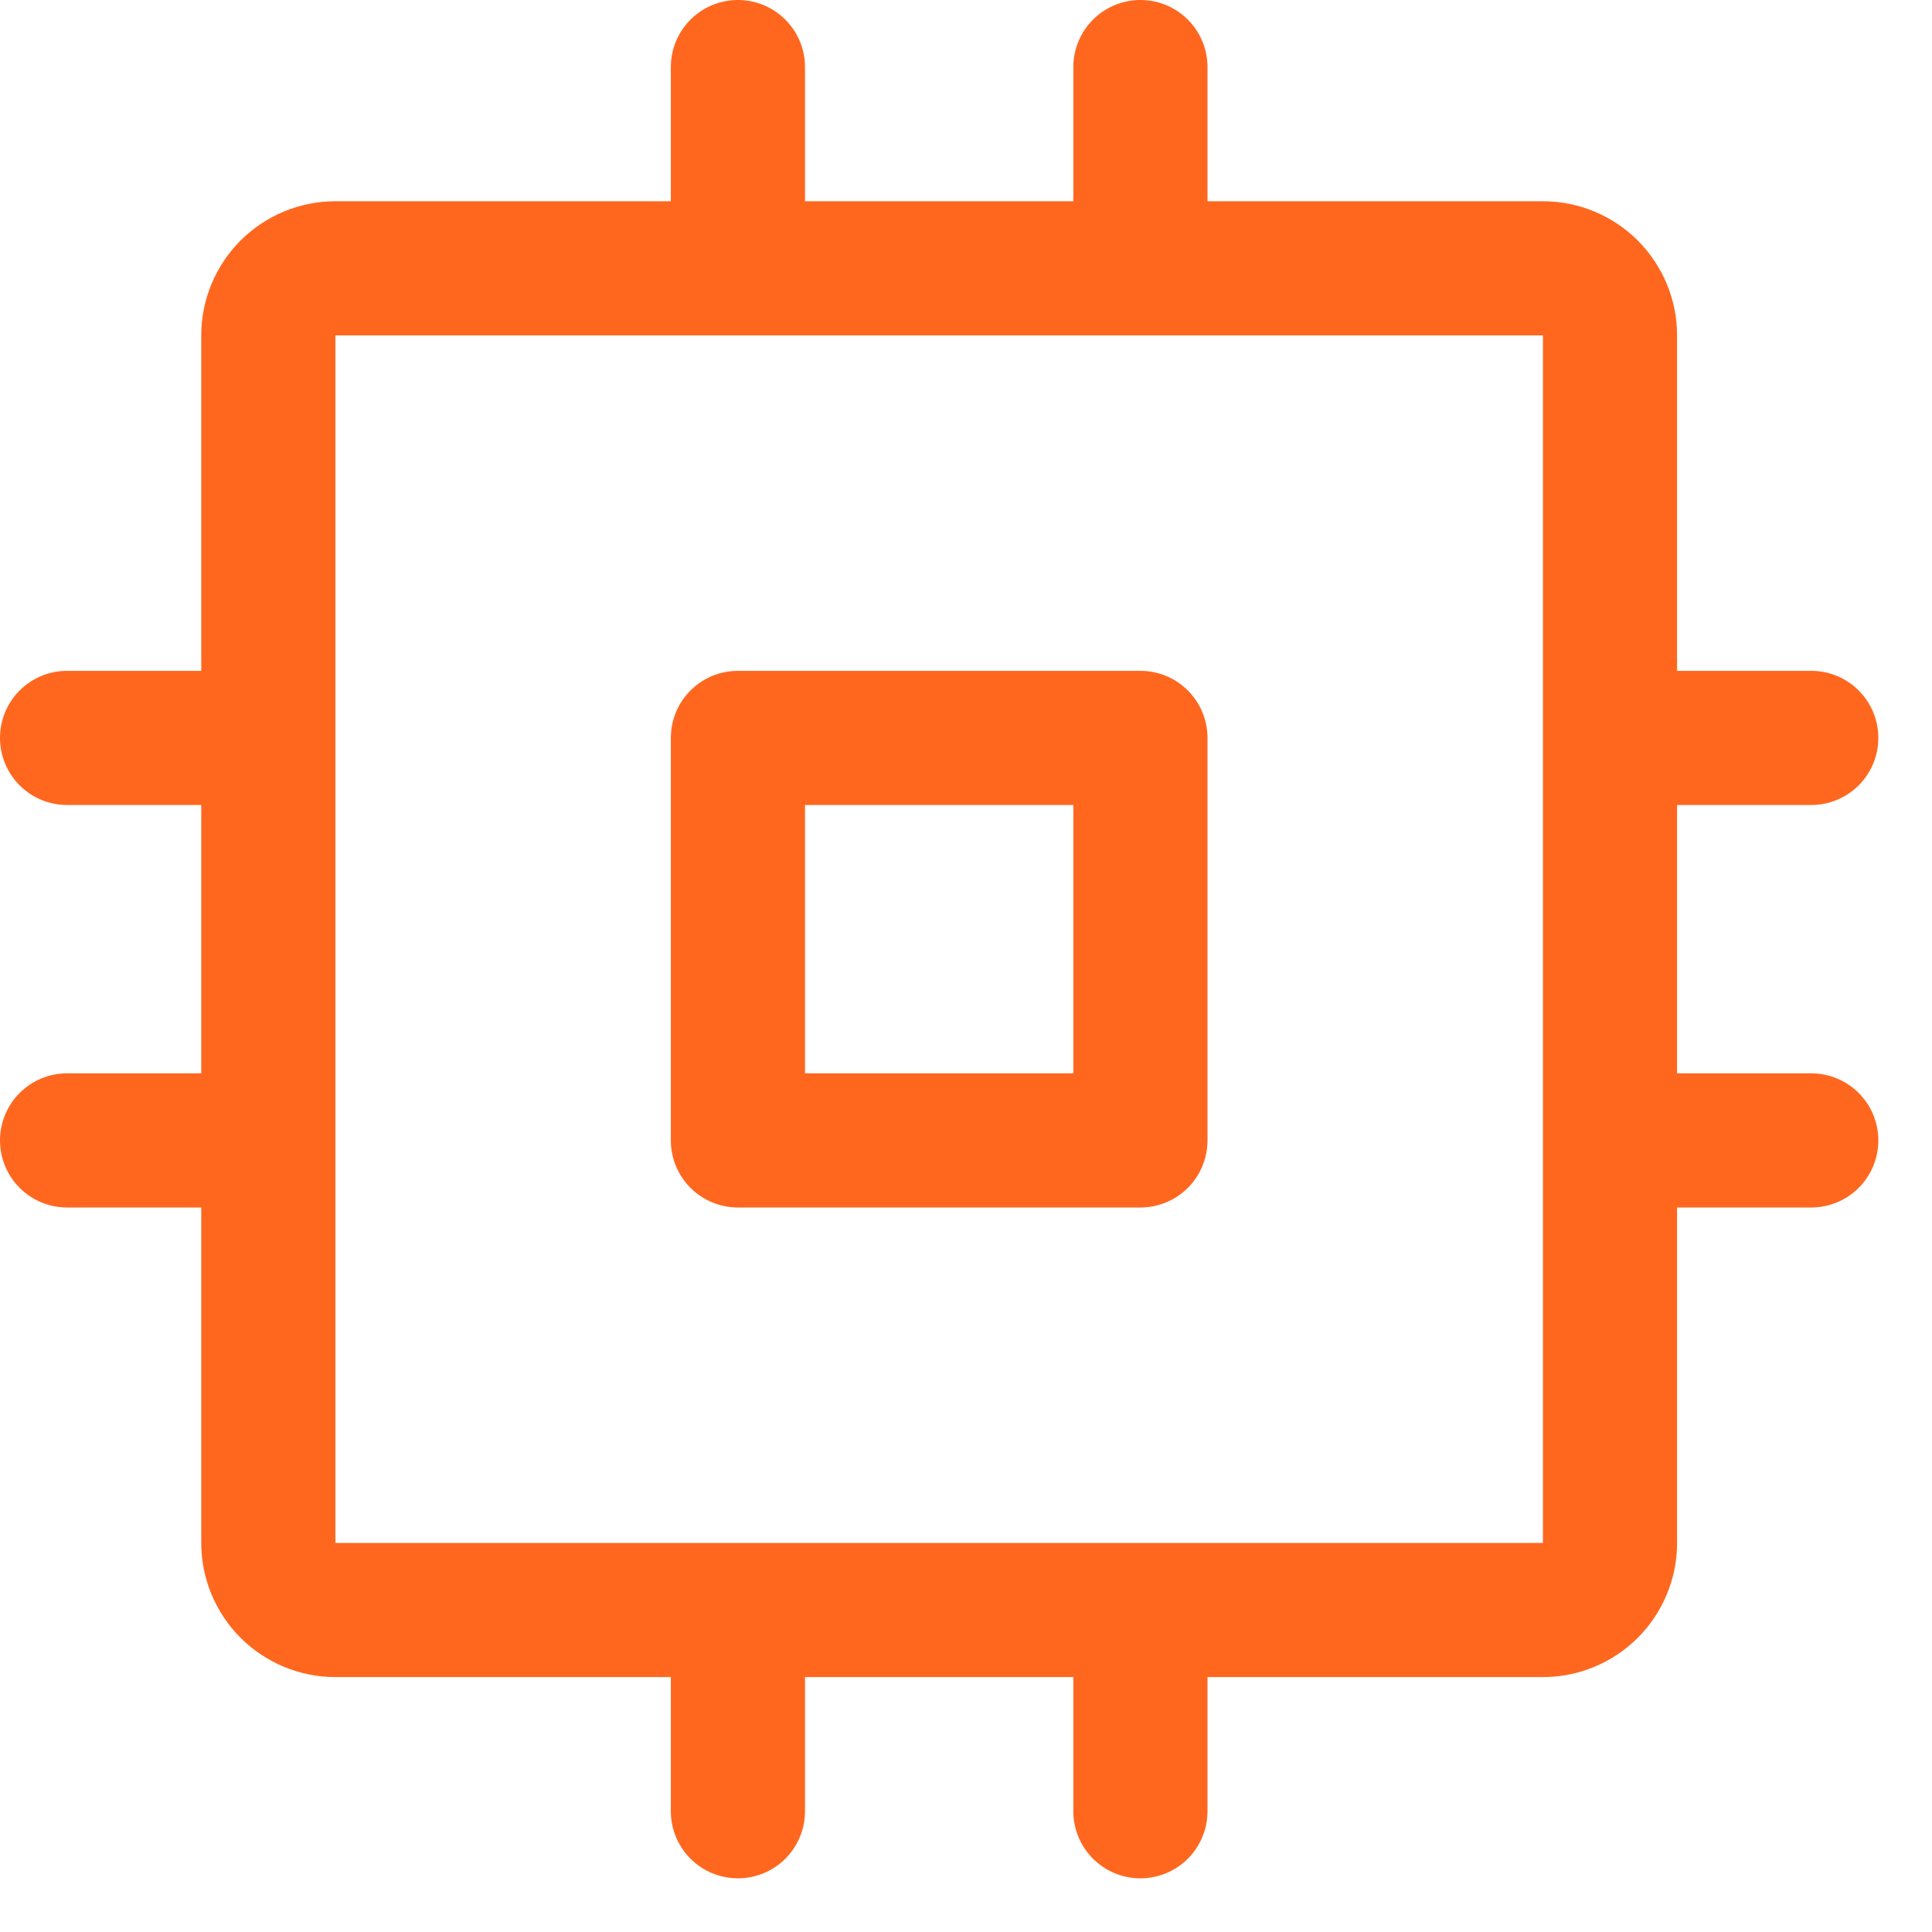 <svg width="18" height="18" viewBox="0 0 18 18" fill="none" xmlns="http://www.w3.org/2000/svg">
<path d="M10.625 6.25H6.875C6.709 6.25 6.55 6.316 6.433 6.433C6.316 6.55 6.25 6.709 6.25 6.875V10.625C6.25 10.791 6.316 10.95 6.433 11.067C6.55 11.184 6.709 11.25 6.875 11.25H10.625C10.791 11.25 10.95 11.184 11.067 11.067C11.184 10.95 11.25 10.791 11.25 10.625V6.875C11.25 6.709 11.184 6.55 11.067 6.433C10.95 6.316 10.791 6.25 10.625 6.25ZM10 10H7.5V7.5H10V10ZM16.875 10H15.625V7.5H16.875C17.041 7.5 17.2 7.434 17.317 7.317C17.434 7.2 17.5 7.041 17.5 6.875C17.5 6.709 17.434 6.55 17.317 6.433C17.2 6.316 17.041 6.25 16.875 6.25H15.625V3.125C15.625 2.793 15.493 2.476 15.259 2.241C15.024 2.007 14.707 1.875 14.375 1.875H11.25V0.625C11.25 0.459 11.184 0.3 11.067 0.183C10.95 0.066 10.791 0 10.625 0C10.459 0 10.3 0.066 10.183 0.183C10.066 0.3 10 0.459 10 0.625V1.875H7.5V0.625C7.5 0.459 7.434 0.3 7.317 0.183C7.2 0.066 7.041 0 6.875 0C6.709 0 6.55 0.066 6.433 0.183C6.316 0.3 6.25 0.459 6.25 0.625V1.875H3.125C2.793 1.875 2.476 2.007 2.241 2.241C2.007 2.476 1.875 2.793 1.875 3.125V6.25H0.625C0.459 6.25 0.3 6.316 0.183 6.433C0.066 6.55 0 6.709 0 6.875C0 7.041 0.066 7.2 0.183 7.317C0.3 7.434 0.459 7.5 0.625 7.5H1.875V10H0.625C0.459 10 0.3 10.066 0.183 10.183C0.066 10.3 0 10.459 0 10.625C0 10.791 0.066 10.95 0.183 11.067C0.3 11.184 0.459 11.25 0.625 11.25H1.875V14.375C1.875 14.707 2.007 15.024 2.241 15.259C2.476 15.493 2.793 15.625 3.125 15.625H6.25V16.875C6.25 17.041 6.316 17.2 6.433 17.317C6.55 17.434 6.709 17.5 6.875 17.5C7.041 17.5 7.2 17.434 7.317 17.317C7.434 17.2 7.5 17.041 7.5 16.875V15.625H10V16.875C10 17.041 10.066 17.2 10.183 17.317C10.3 17.434 10.459 17.5 10.625 17.5C10.791 17.5 10.95 17.434 11.067 17.317C11.184 17.2 11.25 17.041 11.25 16.875V15.625H14.375C14.707 15.625 15.024 15.493 15.259 15.259C15.493 15.024 15.625 14.707 15.625 14.375V11.25H16.875C17.041 11.25 17.2 11.184 17.317 11.067C17.434 10.95 17.5 10.791 17.5 10.625C17.5 10.459 17.434 10.3 17.317 10.183C17.2 10.066 17.041 10 16.875 10ZM14.375 14.375H3.125V3.125H14.375V10.615C14.375 10.615 14.375 10.622 14.375 10.625C14.375 10.628 14.375 10.632 14.375 10.635V14.375Z" fill="#FF671F"/>
</svg>
